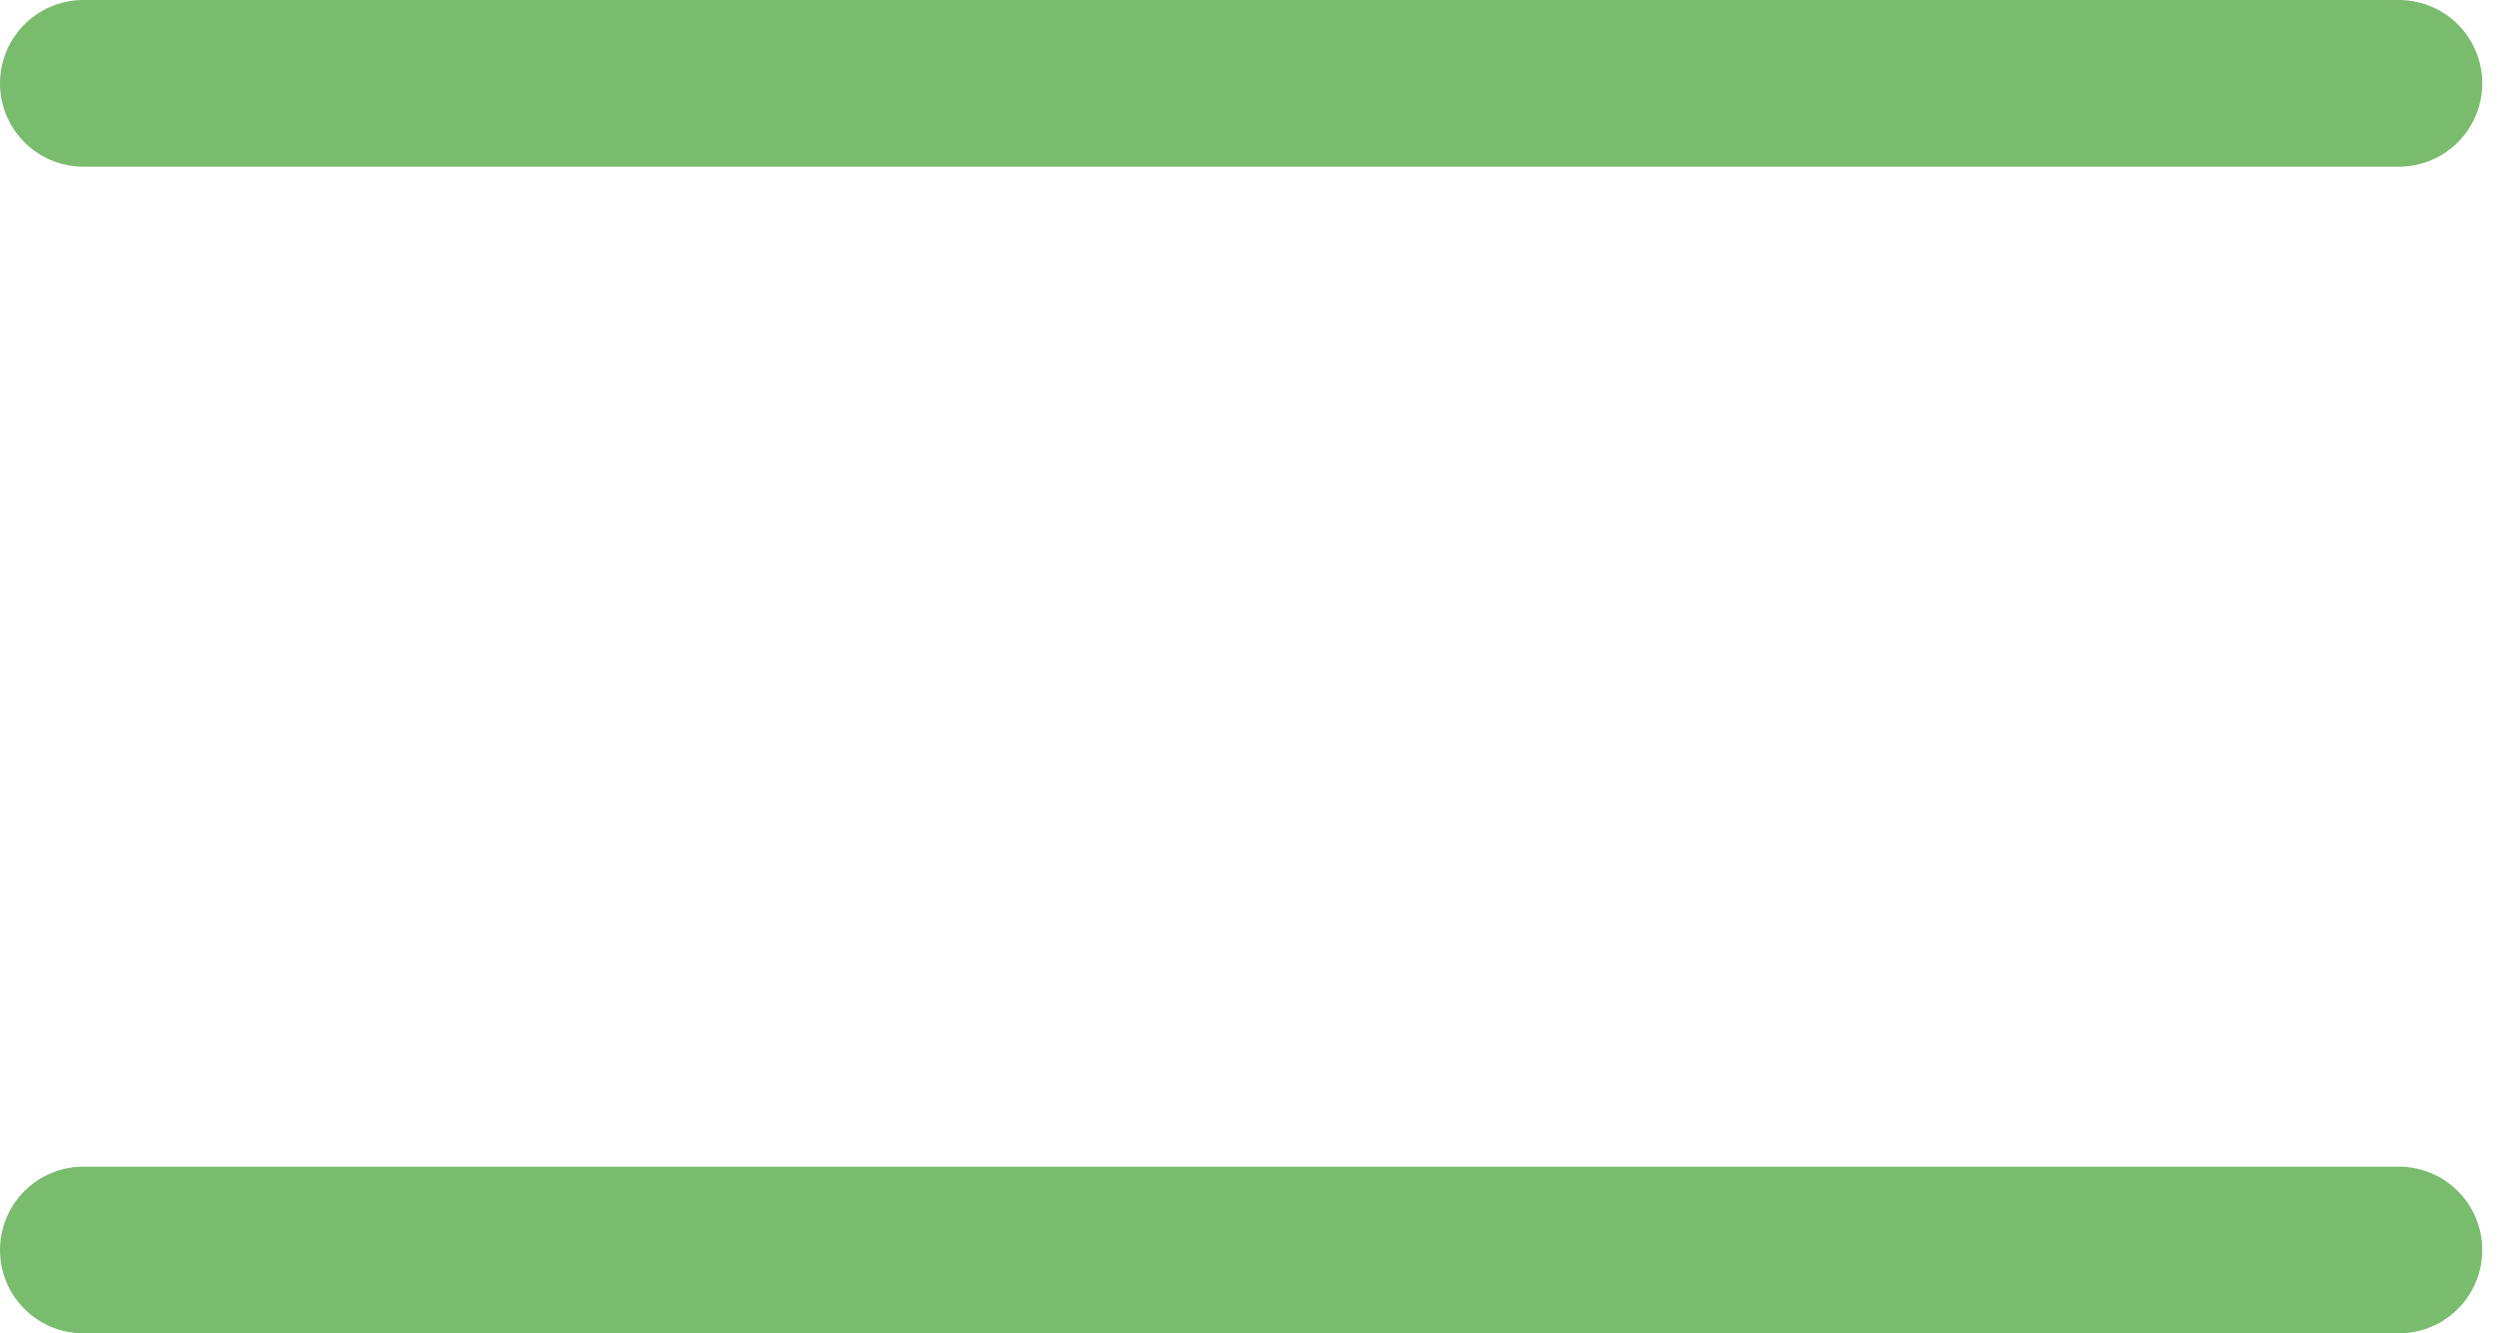 <?xml version="1.0" encoding="UTF-8"?> <svg xmlns="http://www.w3.org/2000/svg" width="30" height="16" viewBox="0 0 30 16" fill="none"><path d="M1 1H28.787" stroke="#79BC6D" stroke-width="2" stroke-miterlimit="22.926" stroke-linecap="round" stroke-linejoin="round"></path><path d="M28.787 15H1" stroke="#79BC6D" stroke-width="2" stroke-miterlimit="22.926" stroke-linecap="round" stroke-linejoin="round"></path></svg> 
